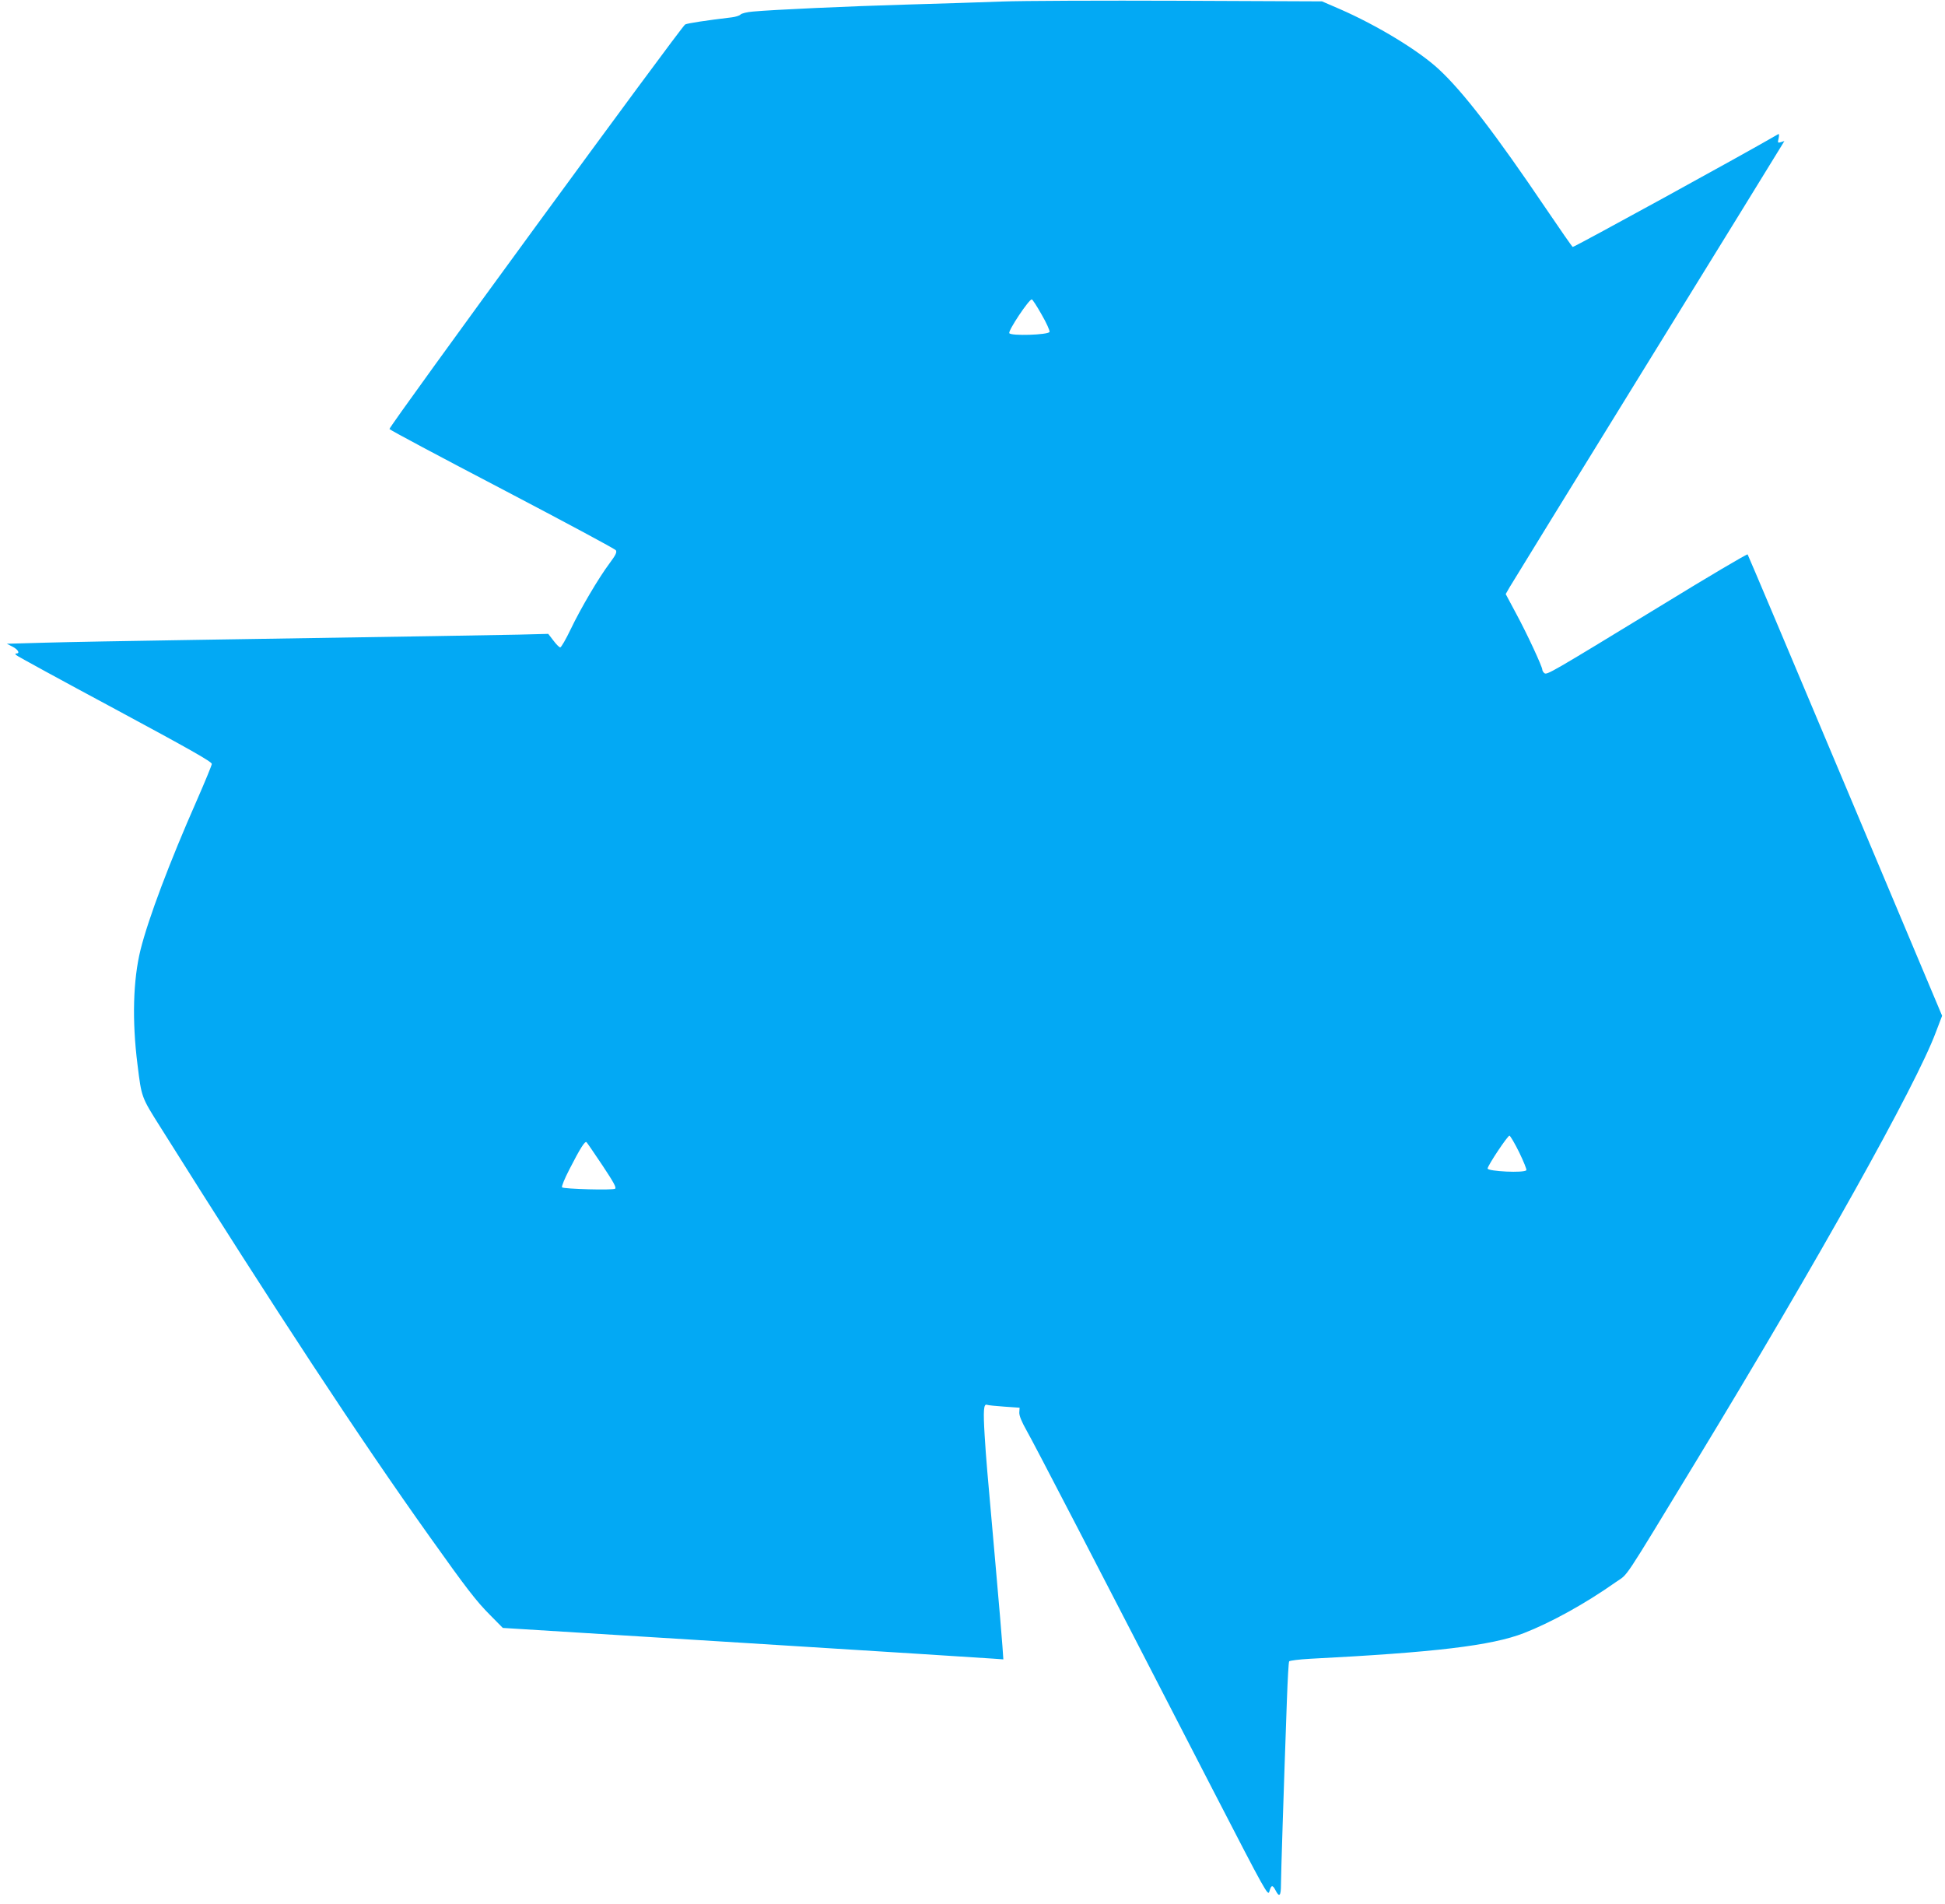<?xml version="1.0" standalone="no"?>
<!DOCTYPE svg PUBLIC "-//W3C//DTD SVG 20010904//EN"
 "http://www.w3.org/TR/2001/REC-SVG-20010904/DTD/svg10.dtd">
<svg version="1.0" xmlns="http://www.w3.org/2000/svg"
 width="1280pt" height="1253pt" viewBox="0 0 1280 1253"
 preserveAspectRatio="xMidYMid meet">
<g transform="translate(0,1253) scale(0.1,-0.1)"
fill="#03a9f4" stroke="none">
<path d="M6595 12520 c-132 -5 -413 -14 -625 -20 -386 -11 -885 -34 -1014 -46
-39 -3 -76 -12 -83 -20 -7 -7 -32 -15 -56 -18 -168 -20 -293 -39 -308 -47 -25
-13 -1951 -2647 -1946 -2662 2 -6 336 -184 742 -396 406 -213 743 -393 748
-402 8 -13 -1 -31 -41 -85 -72 -96 -190 -296 -257 -436 -31 -65 -62 -118 -68
-118 -7 0 -27 21 -45 45 l-34 44 -196 -5 c-188 -4 -556 -10 -2152 -35 -393 -6
-827 -14 -965 -18 l-250 -7 37 -19 c36 -18 52 -45 26 -45 -9 0 -9 -3 -1 -11 6
-6 298 -166 649 -354 496 -267 639 -348 638 -362 -1 -10 -45 -117 -98 -238
-180 -408 -319 -777 -371 -984 -49 -198 -57 -466 -20 -757 27 -217 24 -210
152 -413 759 -1208 1306 -2041 1773 -2696 239 -336 304 -421 396 -513 l83 -84
1578 -98 c868 -54 1609 -101 1647 -104 l69 -5 -6 87 c-3 48 -24 292 -46 542
-59 664 -60 671 -71 844 -10 166 -7 211 16 202 7 -3 58 -8 114 -12 l100 -7 -2
-31 c-1 -21 14 -59 49 -121 49 -86 430 -820 1225 -2363 353 -684 363 -701 372
-667 12 43 21 44 41 5 24 -47 35 -36 35 38 0 61 17 600 39 1214 5 135 11 251
15 256 3 5 65 13 138 17 820 42 1193 86 1407 169 177 69 403 193 604 335 87
61 31 -23 532 801 800 1317 1444 2468 1574 2816 l42 110 -637 1514 c-350 833
-640 1518 -643 1522 -4 4 -265 -150 -581 -344 -720 -439 -740 -451 -757 -437
-7 6 -13 16 -13 22 0 20 -101 238 -171 367 l-70 131 27 47 c15 26 419 682 897
1457 479 776 879 1425 890 1444 l20 33 -22 -7 c-22 -7 -23 -5 -16 25 4 18 3
30 -1 28 -226 -132 -1348 -747 -1354 -743 -5 3 -83 115 -173 248 -336 497
-548 773 -709 922 -133 123 -405 288 -650 395 l-118 51 -932 4 c-513 2 -1041
0 -1173 -5z m260 -2060 c32 -55 55 -107 52 -114 -8 -20 -257 -28 -265 -8 -7
18 129 222 148 222 5 0 34 -45 65 -100z m3143 -5513 c29 -60 50 -112 47 -117
-12 -20 -255 -8 -255 11 0 19 134 220 144 216 6 -2 35 -51 64 -110z m-6033
-86 c73 -110 93 -146 83 -153 -15 -11 -338 -2 -349 9 -5 5 17 58 48 118 72
141 103 189 113 179 5 -5 52 -74 105 -153z"/>
</g>
</svg>
